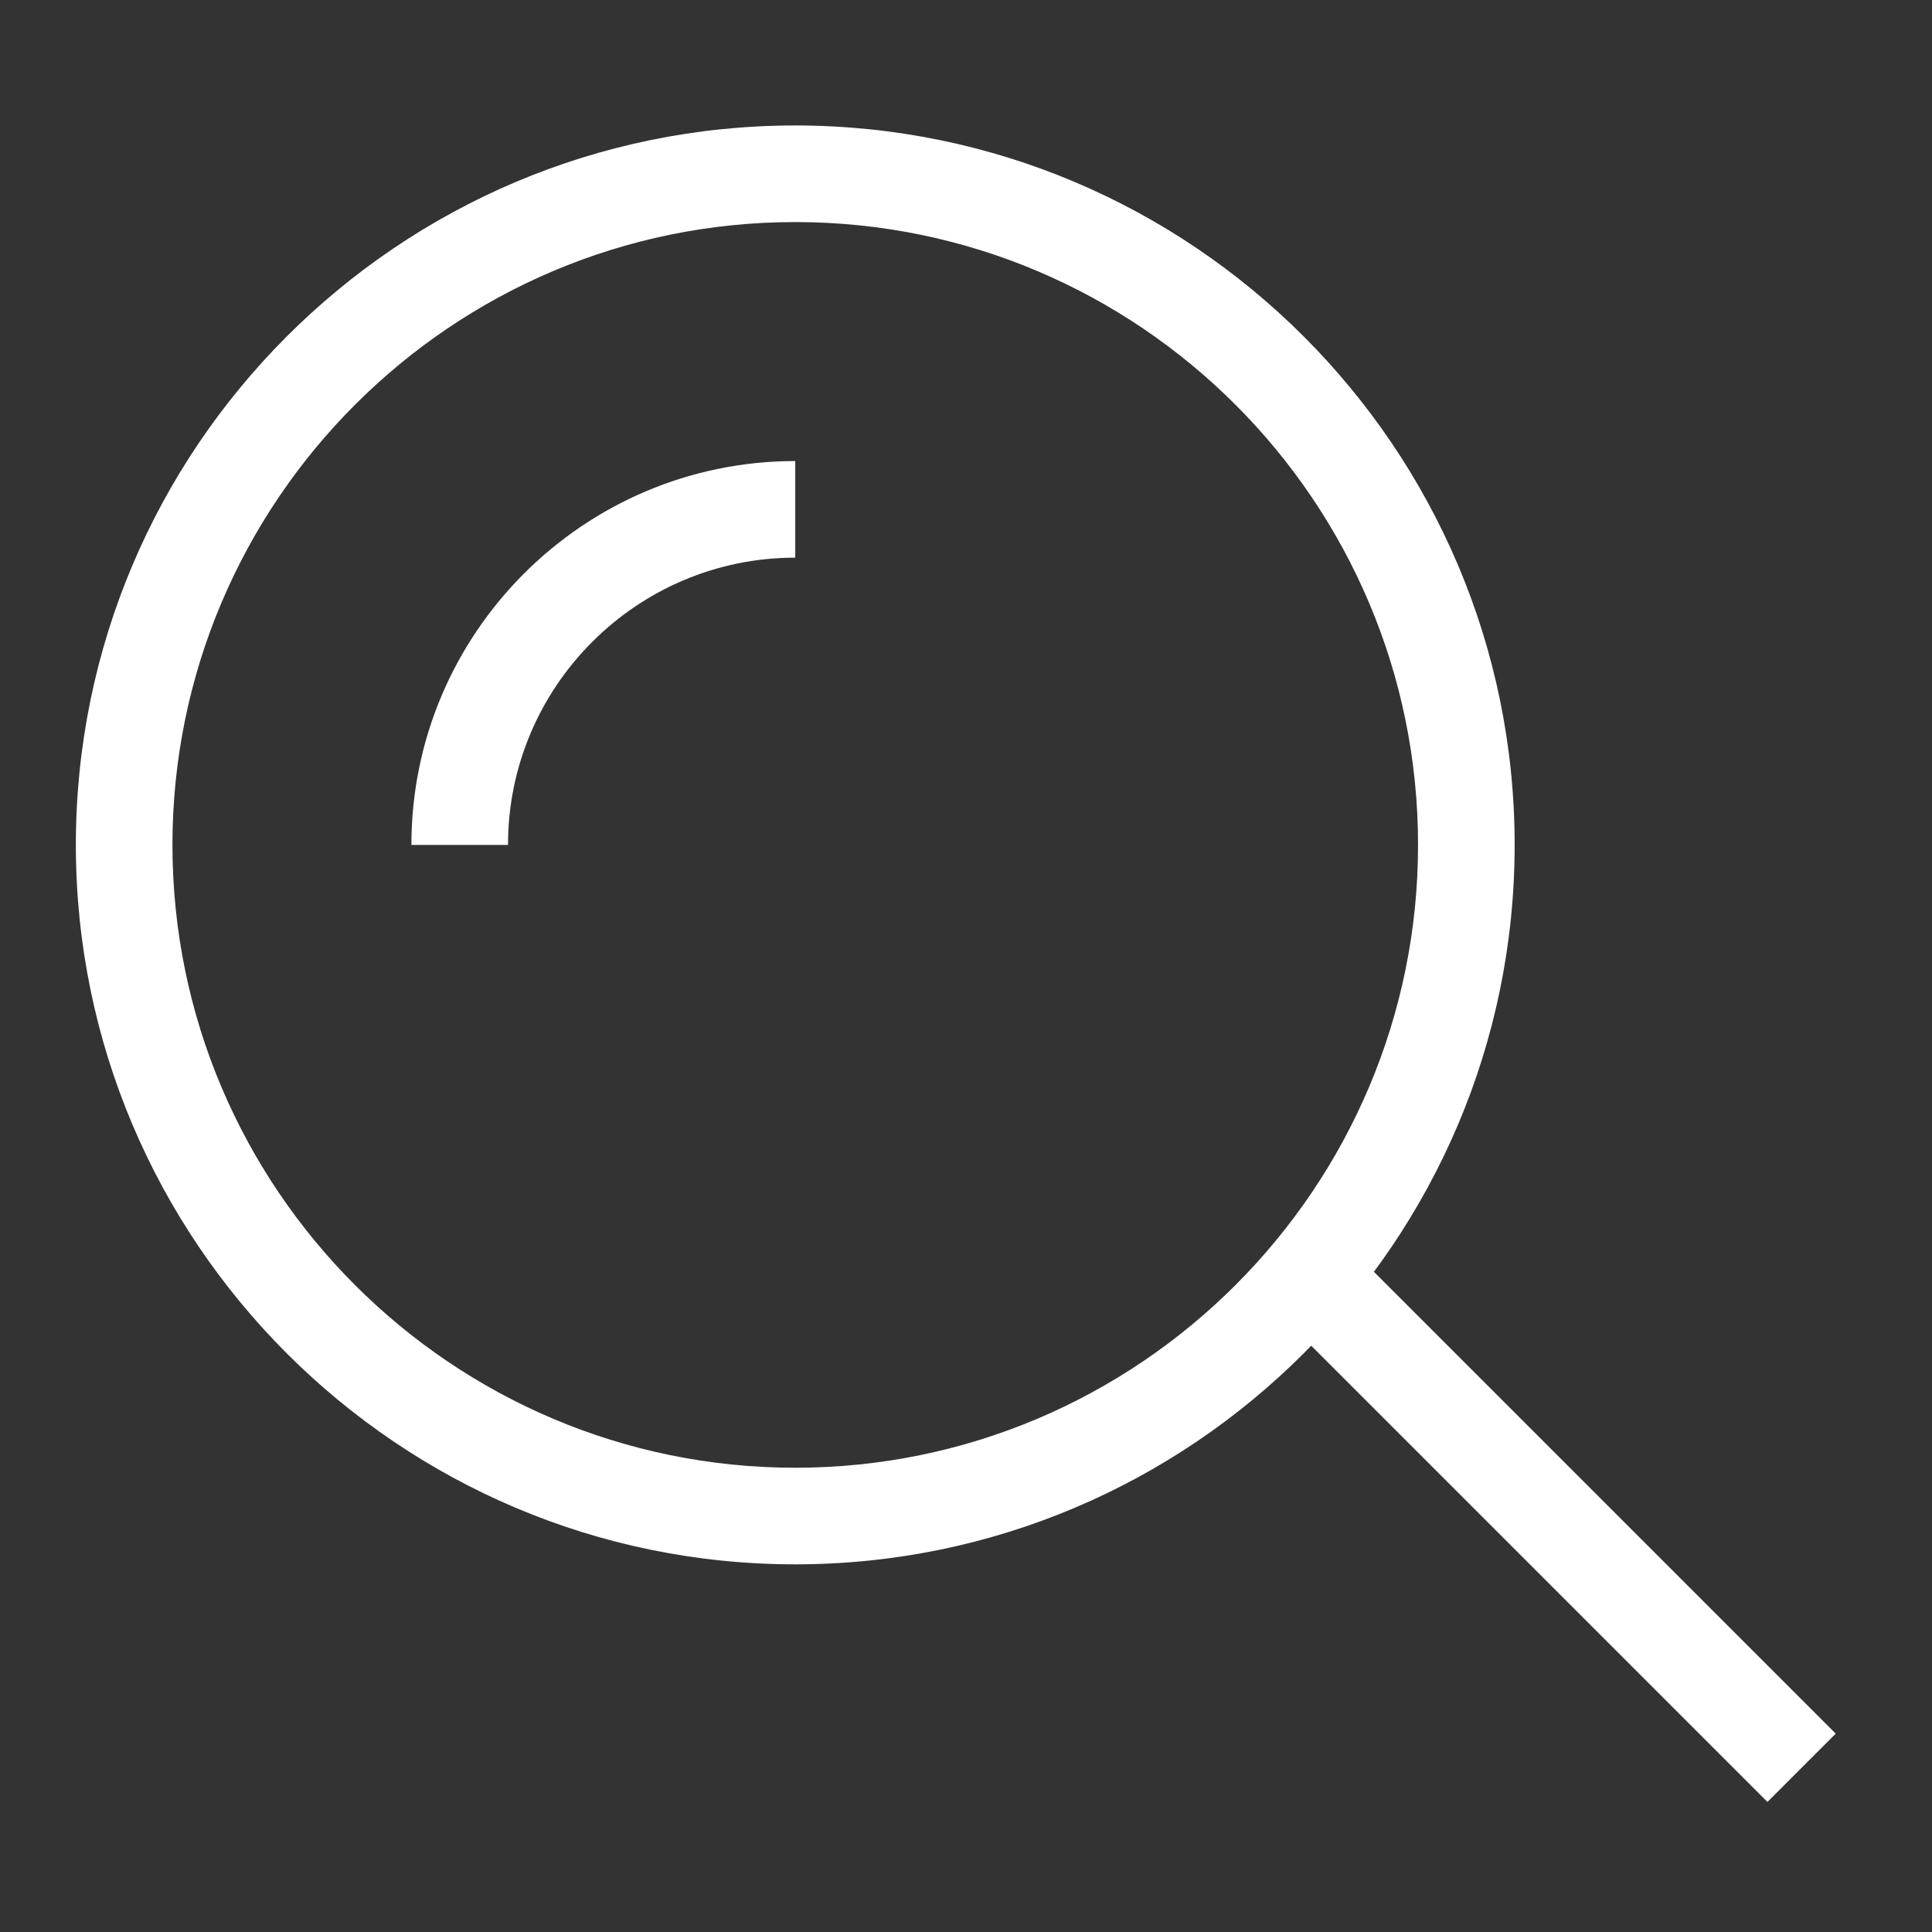 <?xml version="1.0" encoding="utf-8"?>
<!-- Generator: Adobe Illustrator 25.1.0, SVG Export Plug-In . SVG Version: 6.00 Build 0)  -->
<svg version="1.1" id="Calque_1" xmlns="http://www.w3.org/2000/svg" xmlns:xlink="http://www.w3.org/1999/xlink" x="0px" y="0px"
	 viewBox="0 0 500 500" style="enable-background:new 0 0 500 500;" xml:space="preserve">
<rect x="0" y="0" width="500" height="500" fill="#333333" stroke="none"/>
<style type="text/css">
	.st0{fill:#FFFFFF;}
</style>
<g id="Icons_boutique_5_">
	<g>
		<path class="st0" d="M205.8,404.85c-102.66,0-186.17-83.53-186.17-186.19c0-102.66,83.51-186.19,186.17-186.19
			s186.19,83.52,186.19,186.19C391.99,321.31,308.46,404.85,205.8,404.85z M205.8,57.47c-88.87,0-161.17,72.31-161.17,161.19
			c0,88.89,72.3,161.19,161.17,161.19c88.89,0,161.19-72.3,161.19-161.19C366.99,129.78,294.69,57.47,205.8,57.47z"/>
		<path class="st0" d="M131.47,218.66h-25c0-54.78,44.57-99.34,99.34-99.34v25C164.82,144.32,131.47,177.67,131.47,218.66z"/>
		
			<rect x="390.17" y="303.76" transform="matrix(0.707 -0.707 0.707 0.707 -160.521 400.107)" class="st0" width="25" height="180.09"/>
	</g>
	<g>
		<g>
			<path class="st0" d="M1777.71,469.3c-24.15,0-43.82-19.66-43.82-43.82c0-24.17,19.66-43.83,43.82-43.83
				c24.15,0,43.82,19.66,43.82,43.83C1821.52,449.64,1801.86,469.3,1777.71,469.3z M1777.71,406.65c-10.37,0-18.82,8.45-18.82,18.83
				c0,10.37,8.45,18.82,18.82,18.82s18.82-8.45,18.82-18.82C1796.52,415.1,1788.08,406.65,1777.71,406.65z"/>
			<path class="st0" d="M1992.49,469.3c-24.17,0-43.83-19.66-43.83-43.82c0-24.17,19.66-43.83,43.83-43.83
				c24.15,0,43.82,19.66,43.82,43.83C2036.31,449.64,2016.65,469.3,1992.49,469.3z M1992.49,406.65c-10.38,0-18.83,8.45-18.83,18.83
				c0,10.37,8.45,18.82,18.83,18.82c10.37,0,18.82-8.45,18.82-18.82C2011.31,415.1,2002.86,406.65,1992.49,406.65z"/>
			<path class="st0" d="M2032.76,370.86h-249.91c-27.04,0-50.6-19.22-56.06-45.7l-51.61-250.68c-0.94-4.57-5.01-7.89-9.68-7.89
				h-35.45v-25h35.45c16.47,0,30.83,11.7,34.16,27.83l51.61,250.69c3.08,14.93,16.36,25.75,31.58,25.75h249.91V370.86z"/>
			<path class="st0" d="M2018.16,317.16h-240.45v-25h240.45c4.82,0,8.9-3.43,9.72-8.17l28.03-161.1c0.68-3.94-1.06-6.73-2.16-8.04
				c-1.11-1.32-3.56-3.52-7.57-3.52h-313.21v-25h313.21c10.32,0,20.05,4.53,26.69,12.43c6.64,7.89,9.44,18.25,7.68,28.42
				l-28.03,161.1C2049.61,305.01,2035.17,317.16,2018.16,317.16z"/>
		</g>
	</g>
	<g>
		<path class="st0" d="M1041.65,246.07c-58.81,0-106.65-47.85-106.65-106.65s47.85-106.65,106.65-106.65
			c58.81,0,106.65,47.85,106.65,106.65S1100.45,246.07,1041.65,246.07z M1041.65,54.09c-47.05,0-85.32,38.28-85.32,85.32
			s38.28,85.32,85.32,85.32c47.05,0,85.32-38.28,85.32-85.32S1088.69,54.09,1041.65,54.09z"/>
		<path class="st0" d="M1233.63,470.04H849.67v-10.67c0-105.85,86.13-191.98,191.98-191.98c105.85,0,191.98,86.13,191.98,191.98
			V470.04z M871.33,448.71h340.63c-5.52-89.15-79.8-159.98-170.31-159.98C951.14,288.73,876.85,359.56,871.33,448.71z"/>
	</g>
</g>
</svg>
